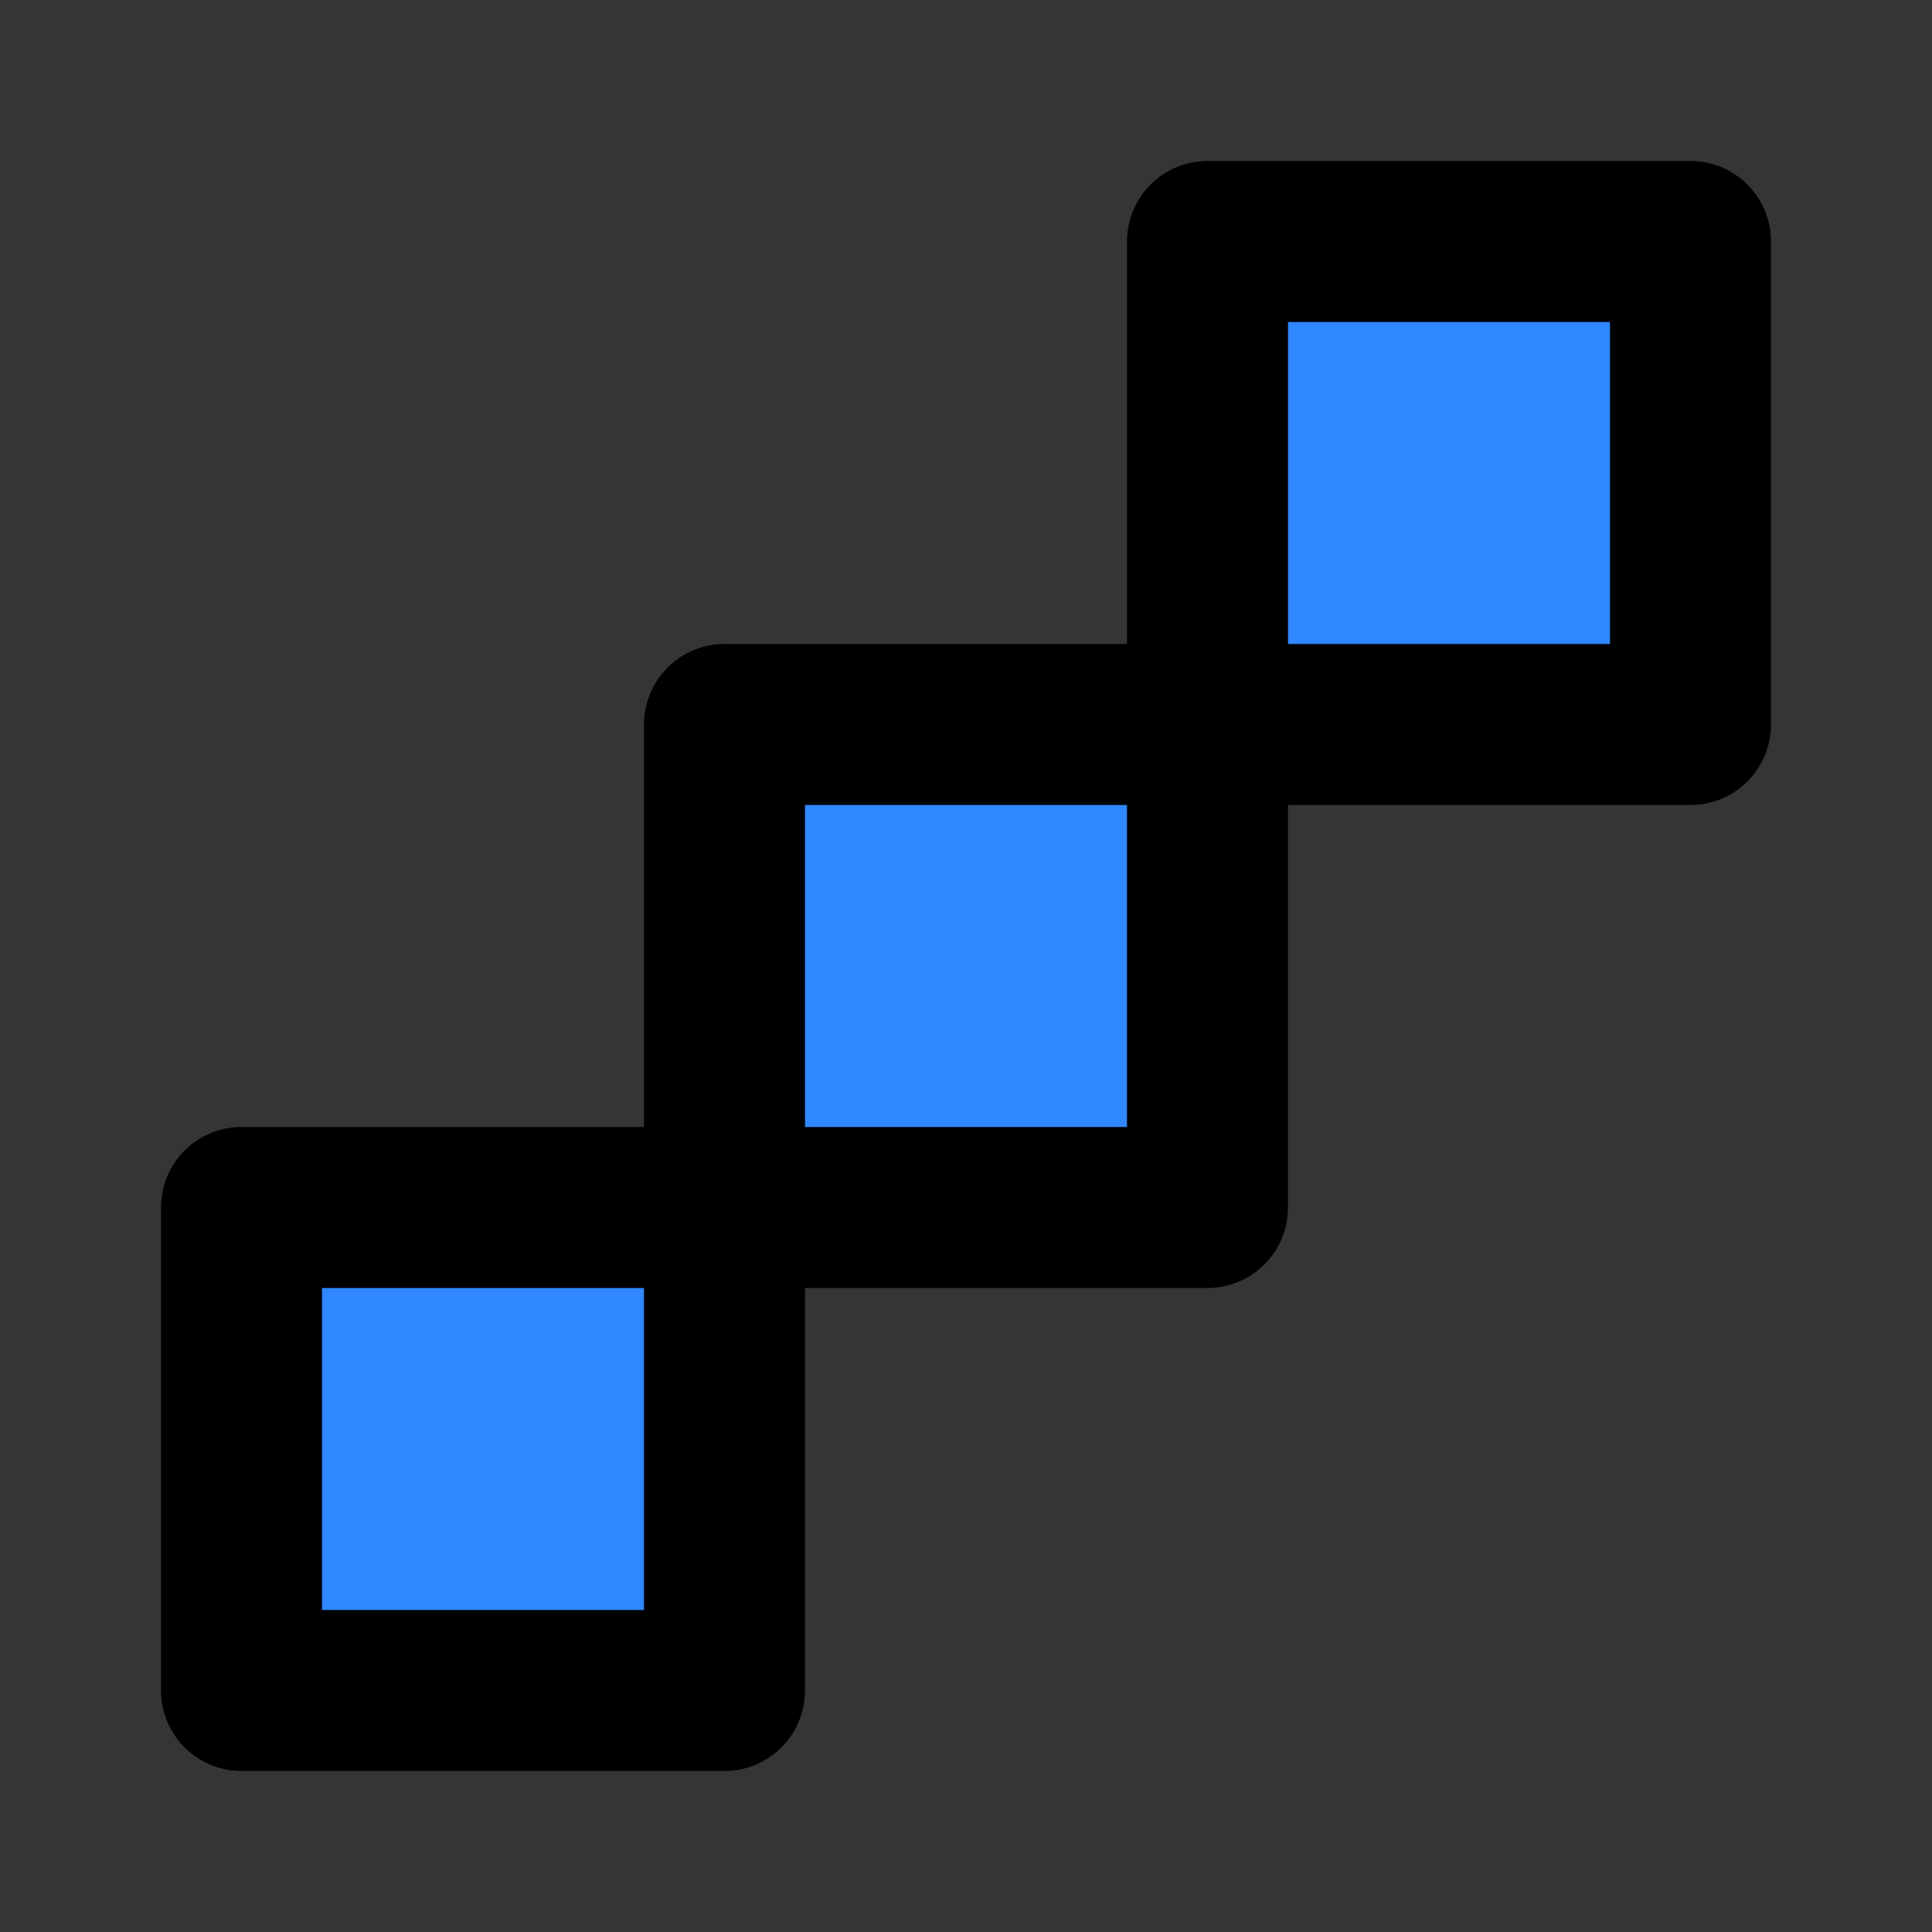 <?xml version="1.0" encoding="utf-8"?>
<svg width="800px" height="800px" viewBox="0 0 48 48" fill="none" xmlns="http://www.w3.org/2000/svg">
<rect x="0" y="0" width="48" height="48" fill="#333333" stroke="none"/>
<rect width="48" height="48" fill="white" fill-opacity="0.01"/>
<path d="M6 30H18V42H6V30Z" fill="#2F88FF" stroke="#000000" stroke-width="4" stroke-linecap="round" stroke-linejoin="round"/>
<path d="M18 18H30V30H18V18Z" fill="#2F88FF" stroke="#000000" stroke-width="4" stroke-linecap="round" stroke-linejoin="round"/>
<path d="M30 6H42V18H30V6Z" fill="#2F88FF" stroke="#000000" stroke-width="4" stroke-linecap="round" stroke-linejoin="round"/>
</svg>